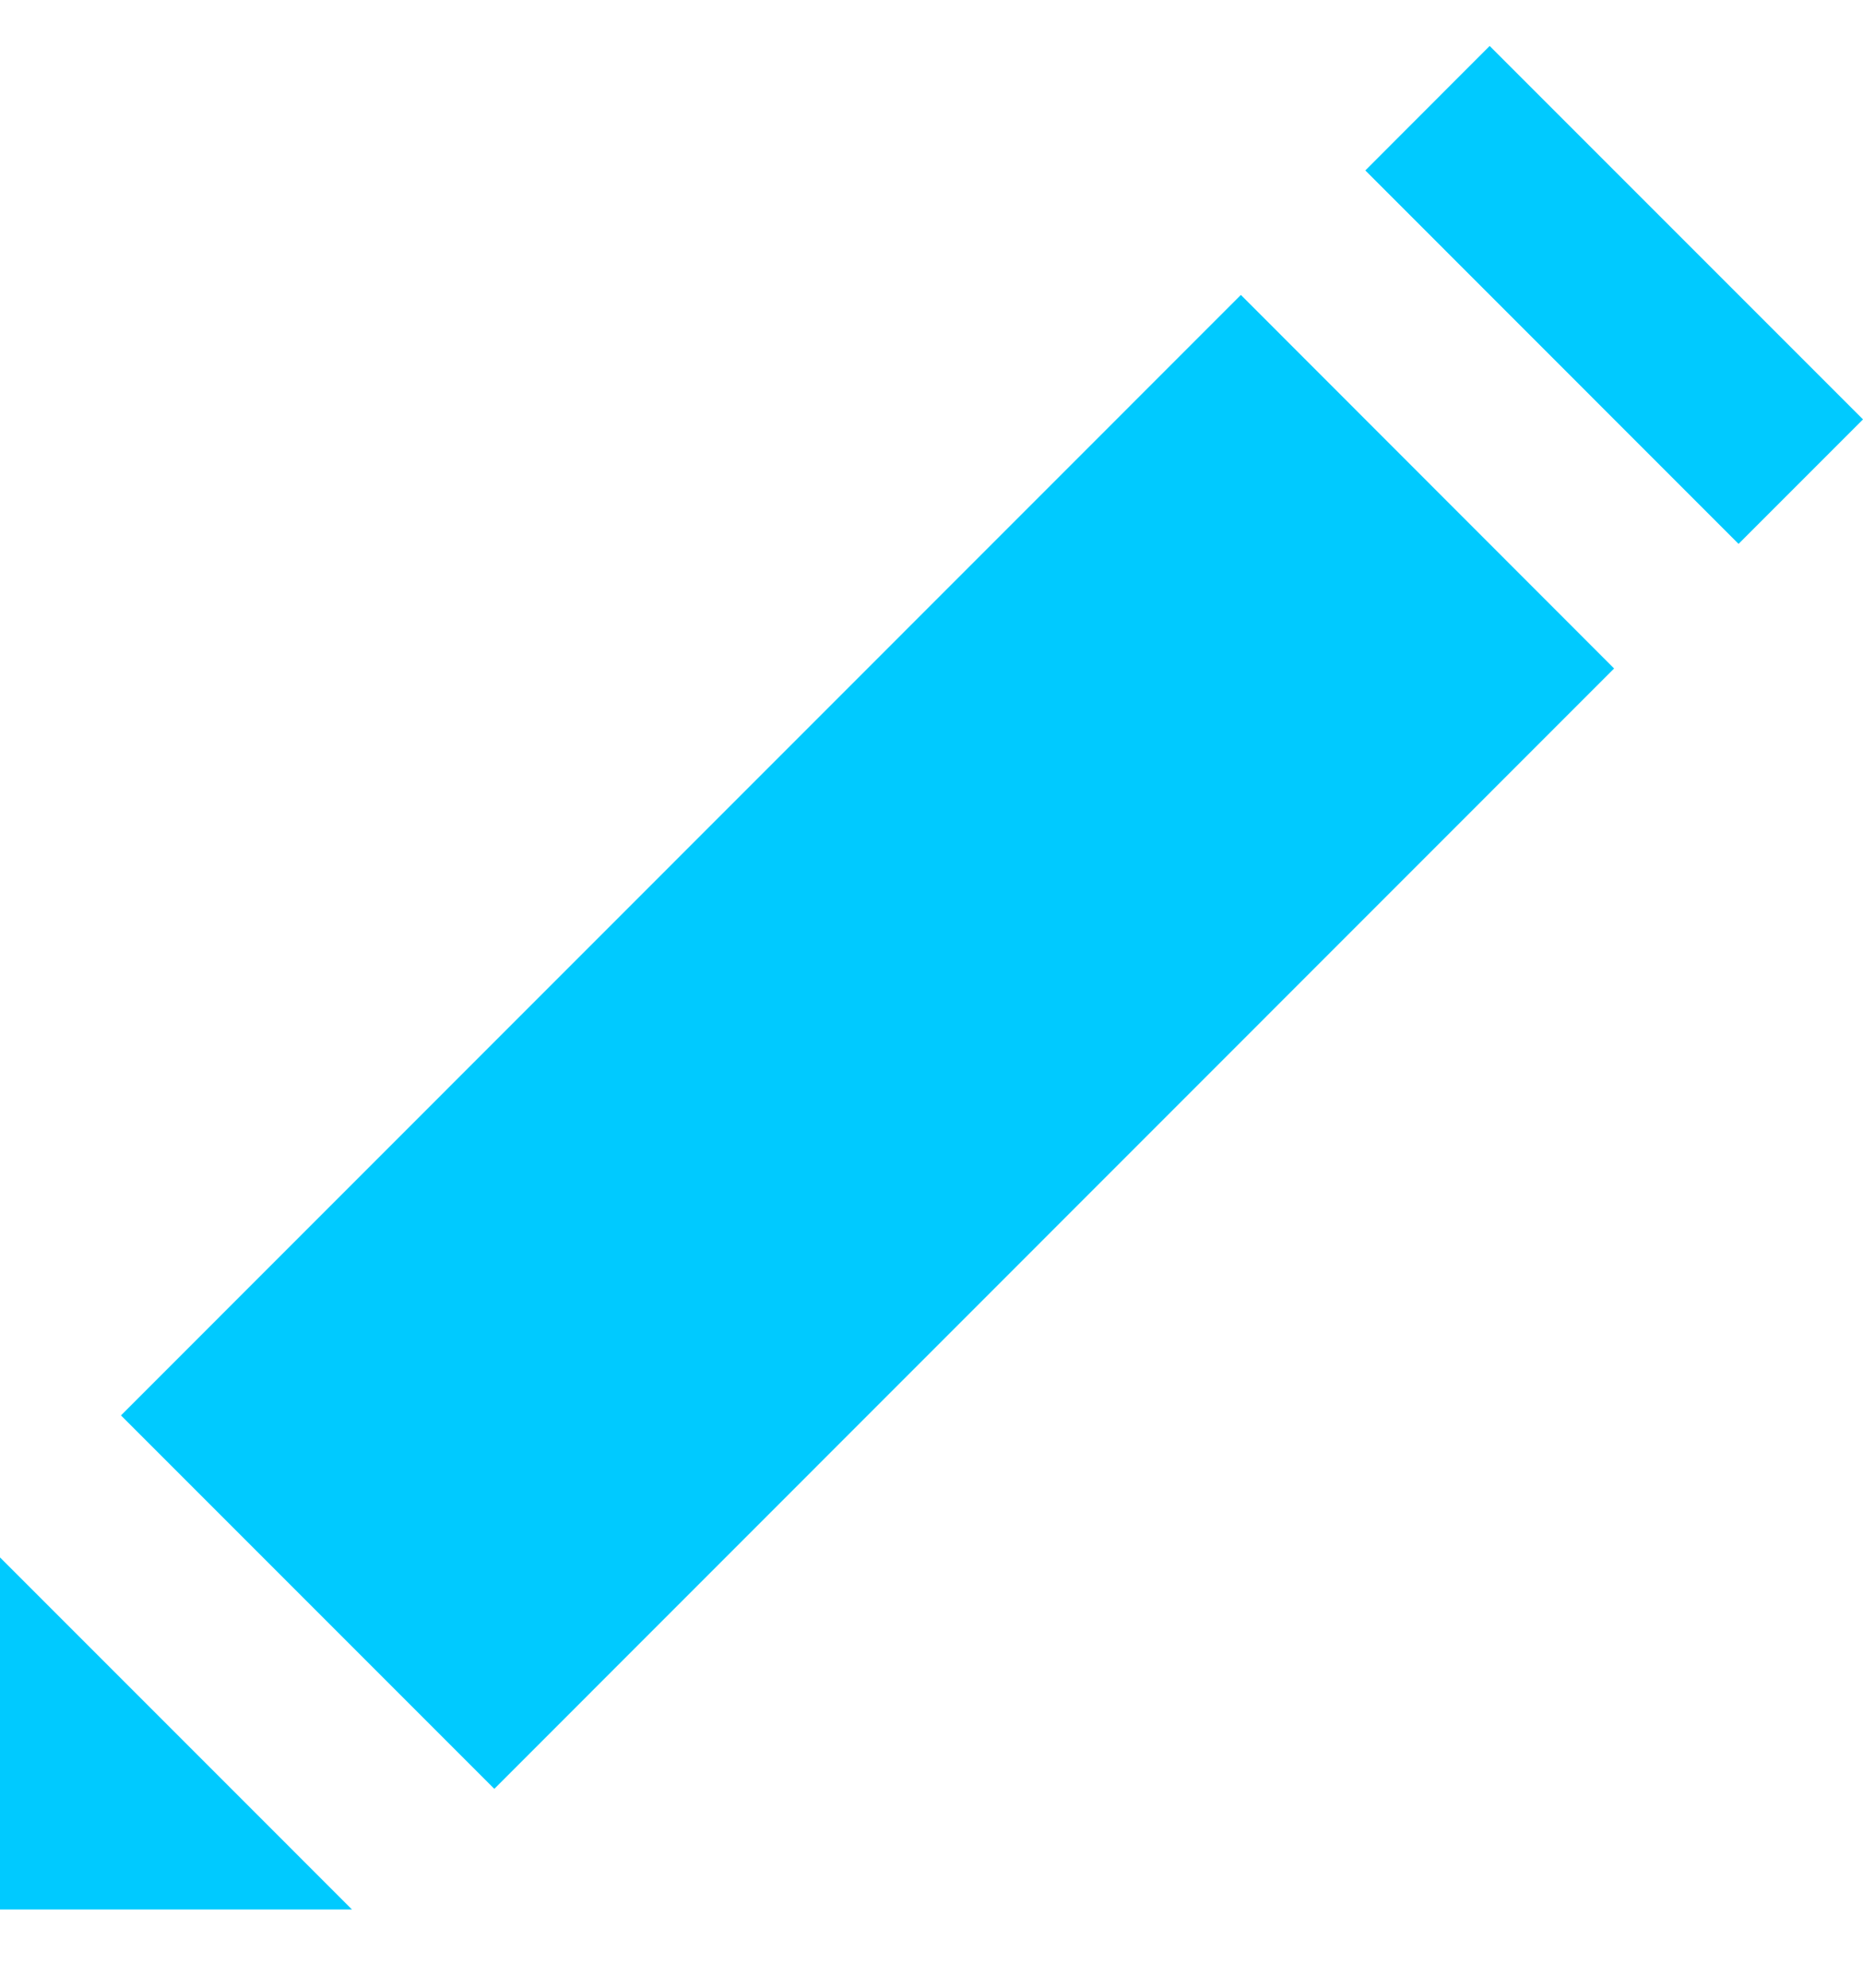 <?xml version="1.0" encoding="UTF-8" standalone="no"?>
<svg width="15px" height="16px" viewBox="0 0 15 16" version="1.1" xmlns="http://www.w3.org/2000/svg" xmlns:xlink="http://www.w3.org/1999/xlink">
    <!-- Generator: Sketch 39.1 (31720) - http://www.bohemiancoding.com/sketch -->
    <title>Shape 3</title>
    <desc>Created with Sketch.</desc>
    <defs></defs>
    <g id="Desktop" stroke="none" stroke-width="1" fill="none" fill-rule="evenodd">
        <g id="Product-Page---Accounting" transform="translate(-438, -2984)" fill="#00CAFF">
            <g id="Group-2" transform="translate(0, 2621)">
                <g id="Sticky-Bank-Header" transform="translate(290, 340)">
                    <g id="Account-info" transform="translate(30, 18)">
                        <path d="M129.994,5.37 L128.993,6.372 L131.998,9.378 L133,8.376 L129.994,5.37 L129.994,5.37 Z M118.974,16.393 L121.98,19.399 L130.996,10.381 L127.991,7.374 L118.974,16.393 L118.974,16.393 Z M118,20.37 L120.834,20.37 L118,17.536 L118,20.37 L118,20.37 Z" id="Shape-3"></path>
                    </g>
                </g>
            </g>
        </g>
    </g>
</svg>